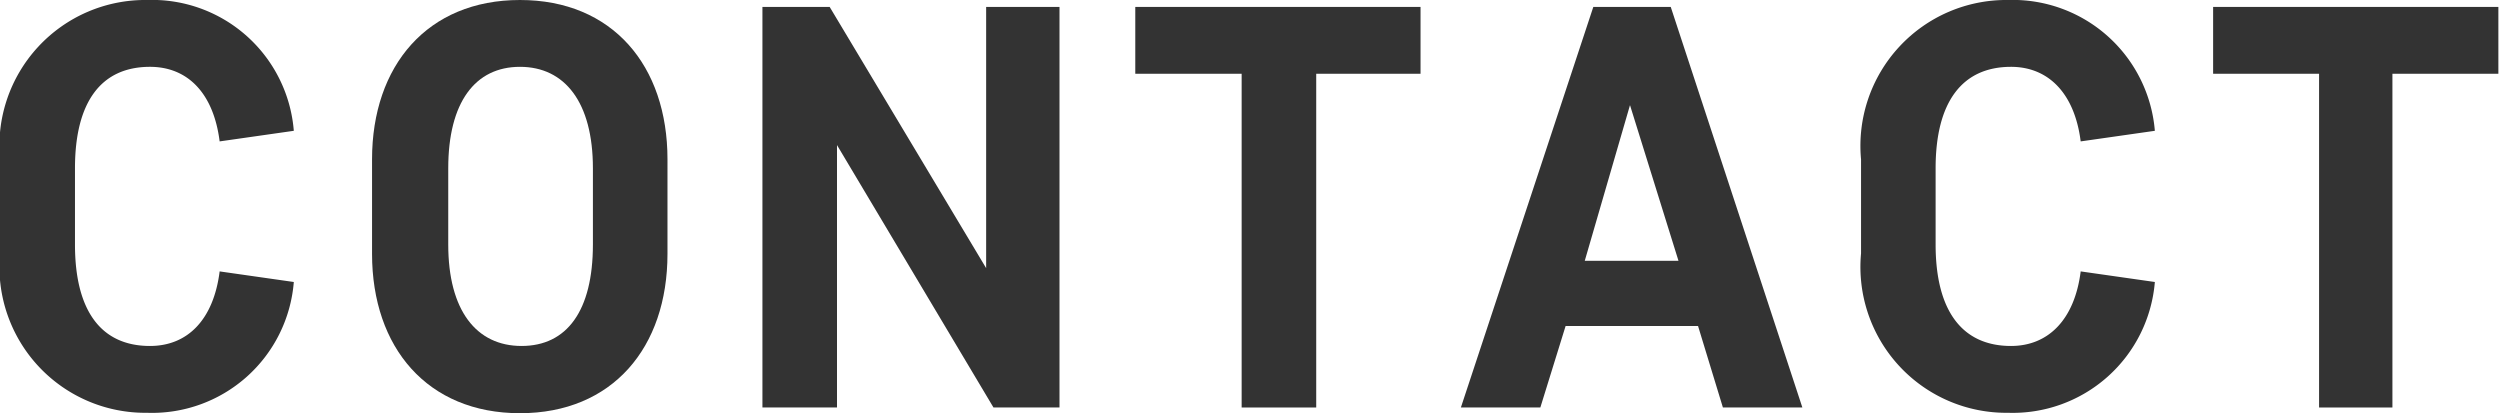 <svg xmlns="http://www.w3.org/2000/svg" viewBox="0 0 61.35 10.14"><defs><style>.cls-1{fill:#333;}</style></defs><g id="レイヤー_2" data-name="レイヤー 2"><g id="レイヤー_1-2" data-name="レイヤー 1"><path class="cls-1" d="M1.84,6c0,1.64.65,2.49,1.84,2.49.92,0,1.56-.64,1.71-1.83l1.82.26a3.49,3.49,0,0,1-3.6,3.21A3.58,3.58,0,0,1,0,6.23V3.91A3.58,3.58,0,0,1,3.61,0a3.49,3.49,0,0,1,3.6,3.21l-1.82.26C5.24,2.28,4.6,1.64,3.68,1.64c-1.19,0-1.84.85-1.84,2.49Z"/><path class="cls-1" d="M16.38,6.23c0,2.3-1.35,3.91-3.62,3.91S9.13,8.53,9.13,6.23V3.91C9.13,1.61,10.49,0,12.76,0s3.62,1.61,3.62,3.91Zm-1.83-2.1c0-1.62-.69-2.49-1.79-2.49S11,2.51,11,4.13V6c0,1.62.69,2.49,1.8,2.49S14.55,7.63,14.55,6Z"/><path class="cls-1" d="M20.54,3.56V10H18.71V.17h1.65L24.2,6.58V.17H26V10H24.38Z"/><path class="cls-1" d="M27.86.17h7V1.81H32.3V10H30.47V1.81H27.86Z"/><path class="cls-1" d="M41.67,8H38.42l-.62,2H35.85L39.1.17H41L44.23,10H42.28ZM38.89,6.4h2.3L40,2.58Z"/><path class="cls-1" d="M47.5,6c0,1.64.66,2.49,1.85,2.49.91,0,1.56-.64,1.71-1.83l1.82.26a3.5,3.5,0,0,1-3.6,3.21,3.58,3.58,0,0,1-3.61-3.91V3.91A3.58,3.58,0,0,1,49.28,0a3.5,3.5,0,0,1,3.6,3.21l-1.82.26c-.15-1.19-.8-1.83-1.71-1.83-1.19,0-1.85.85-1.85,2.49Z"/><path class="cls-1" d="M54.31.17h7V1.81h-2.6V10H56.91V1.81h-2.6Z"/></g></g></svg>